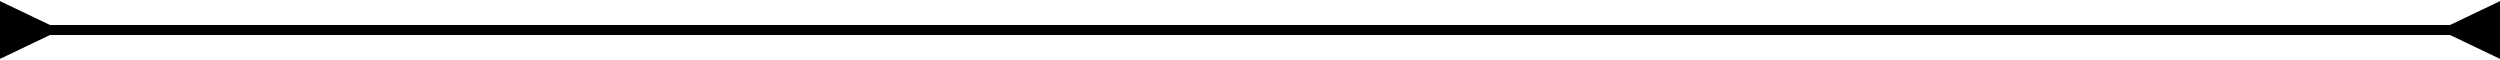 <?xml version="1.0" encoding="UTF-8"?> <svg xmlns="http://www.w3.org/2000/svg" width="250" height="6" viewBox="0 0 250 6" fill="none"> <path d="M5 2.5L0 0.113L0 5.887L5 3.5V2.5ZM245 3.5L250 5.887V0.113L245 2.5V3.5ZM4.5 3.5H245.5V2.5H4.5V3.5Z" fill="black"></path> </svg> 